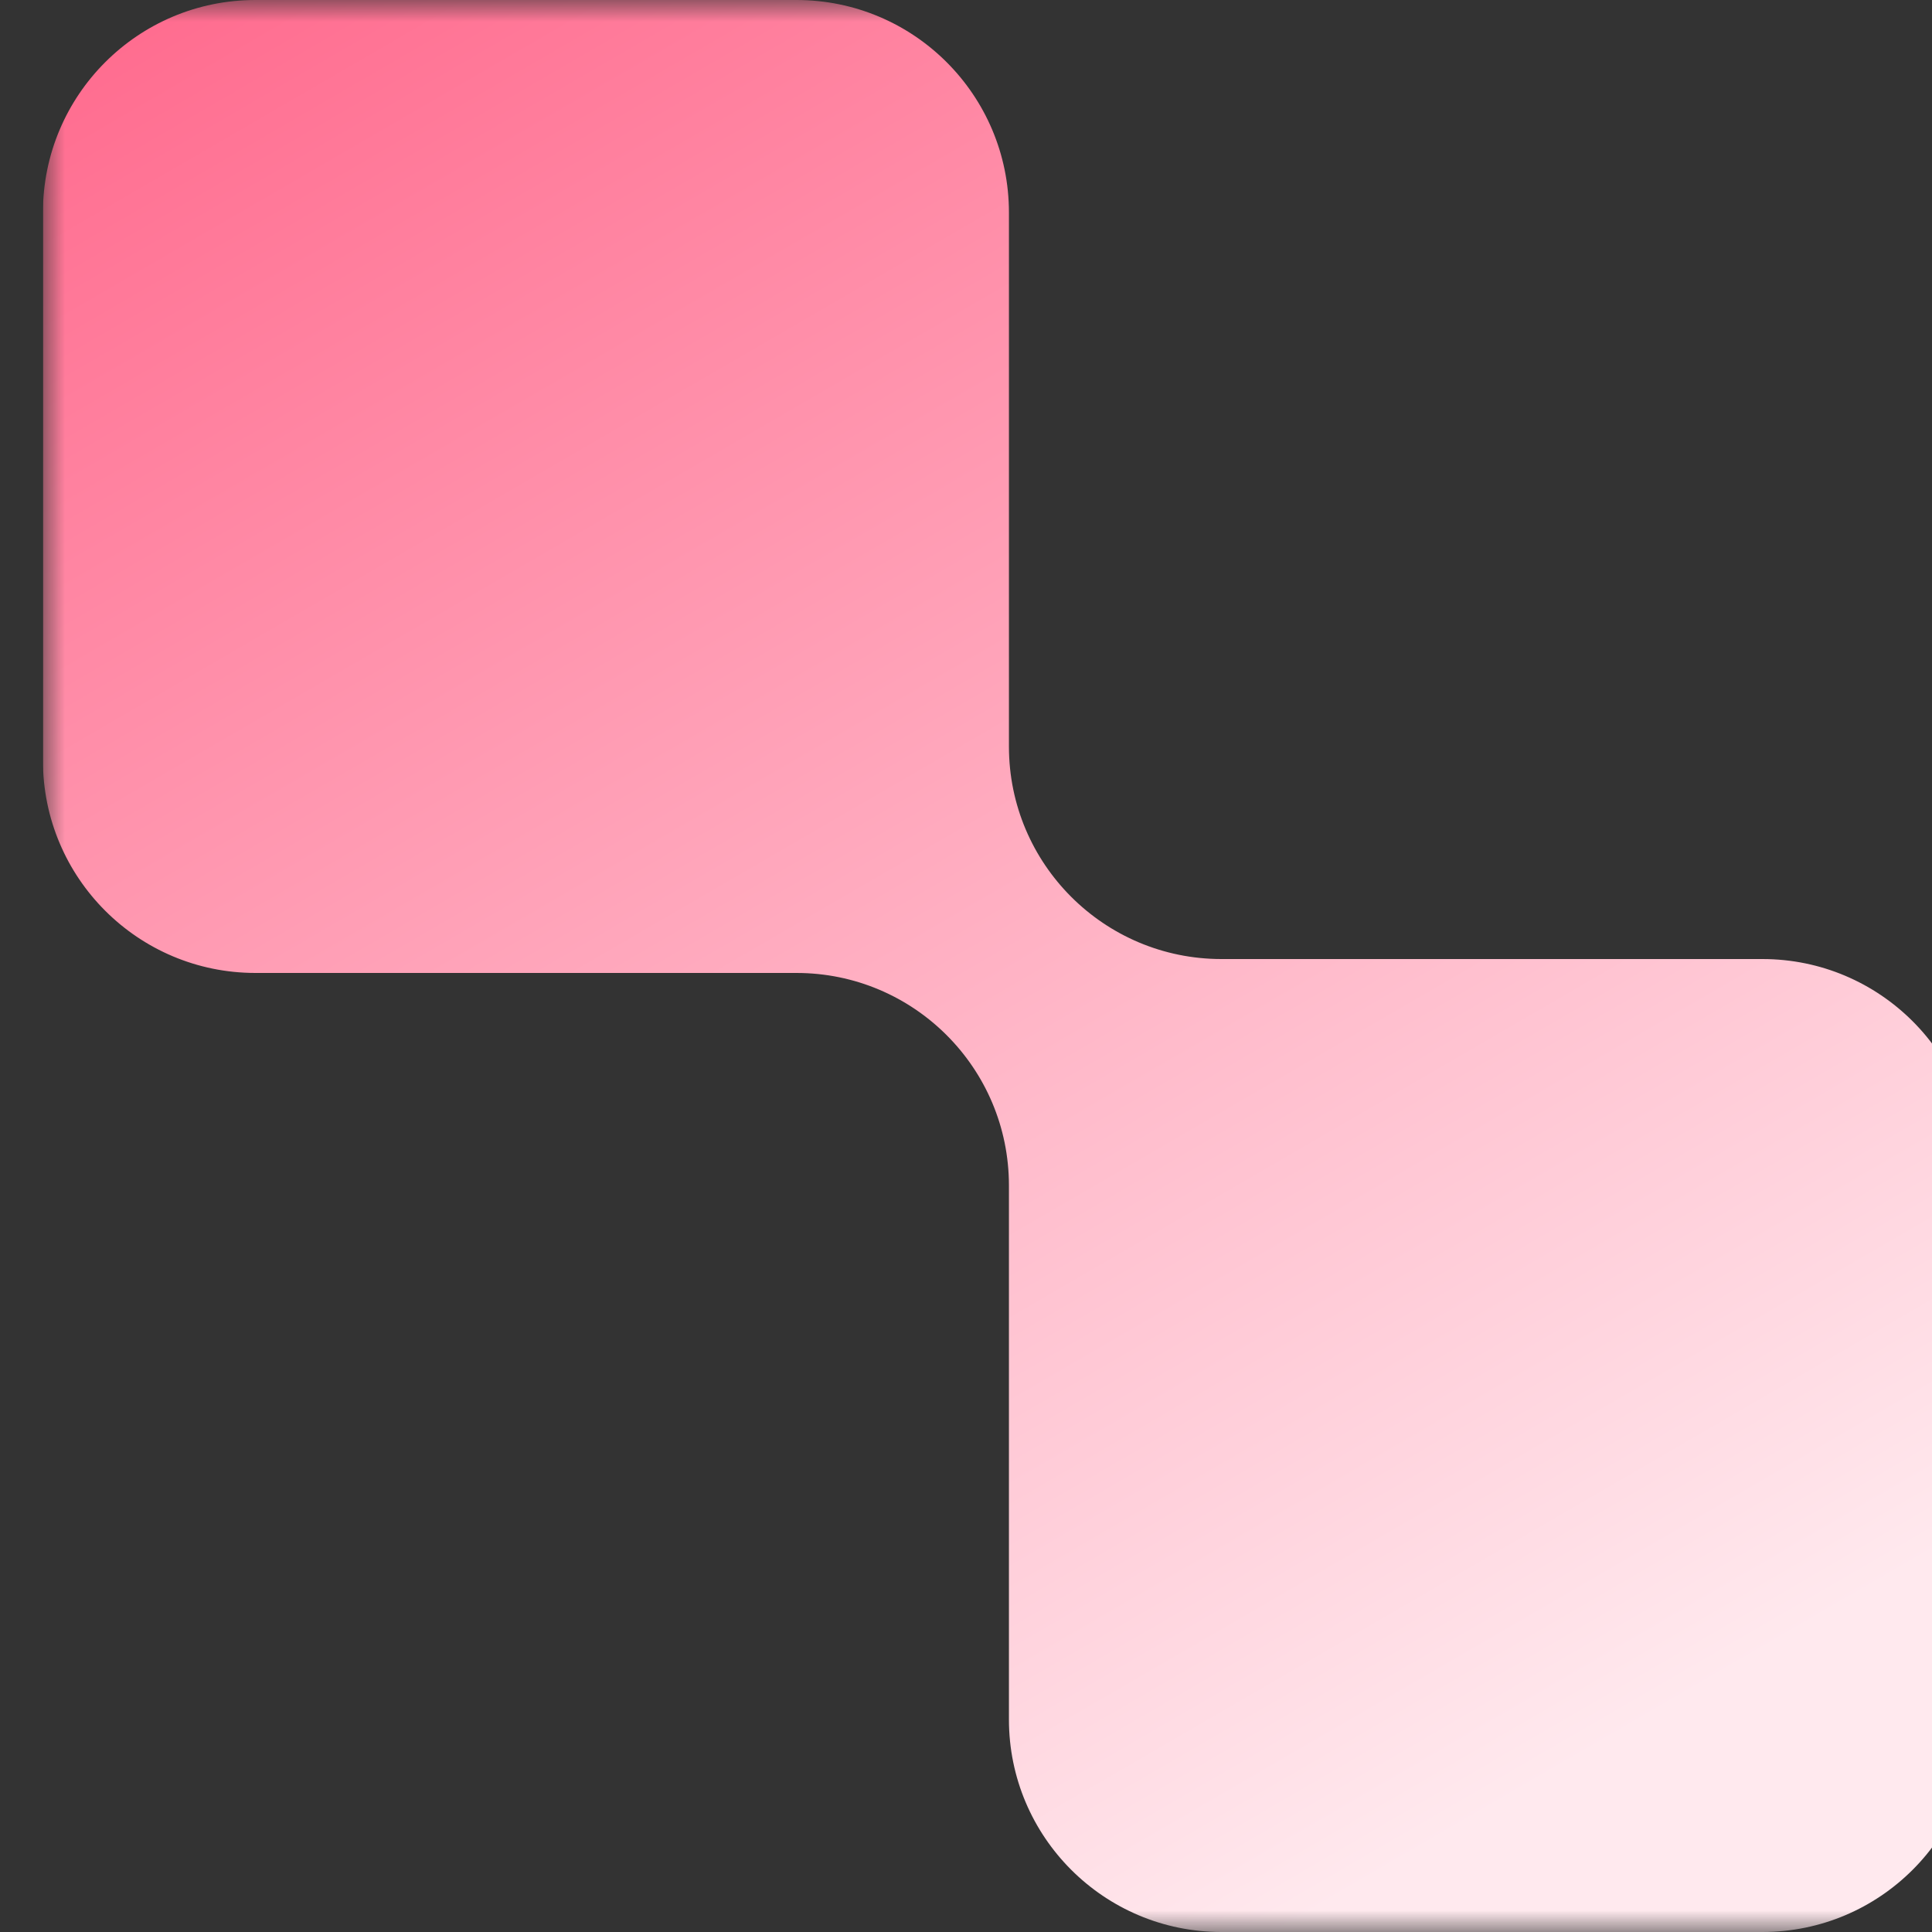 <svg width="45" height="45" viewBox="0 0 45 45" fill="none" xmlns="http://www.w3.org/2000/svg">
<rect x="0" y="0" width="45" height="45" fill="#333333" stroke="none"/>
<g clip-path="url(#clip0_120_125)">
<g clip-path="url(#clip1_120_125)">
<mask id="mask0_120_125" style="mask-type:luminance" maskUnits="userSpaceOnUse" x="1" y="0" width="45" height="45">
<path d="M46 0H1V45H46V0Z" fill="white"/>
</mask>
<g mask="url(#mask0_120_125)">
<path fill-rule="evenodd" clip-rule="evenodd" d="M23.5 4.95C23.5 2.216 21.284 0 18.55 0H5.95C3.216 0 1 2.216 1 4.95V17.712C1 20.446 3.216 22.662 5.95 22.662H18.55C21.284 22.662 23.5 24.878 23.5 27.612V40.05C23.5 42.784 25.716 45 28.45 45H41.05C43.784 45 46 42.784 46 40.05V27.288C46 24.554 43.784 22.338 41.05 22.338H28.45C25.716 22.338 23.5 20.122 23.5 17.388V4.95Z" fill="url(#paint0_linear_120_125)"/>
</g>
</g>
</g>
<defs>
<linearGradient id="paint0_linear_120_125" x1="3" y1="-1.5" x2="30" y2="45" gradientUnits="userSpaceOnUse">
<stop stop-color="#FF688C"/>
<stop offset="1" stop-color="#FFE9EE"/>
</linearGradient>
<clipPath id="clip0_120_125">
<rect width="45" height="45" fill="white"/>
</clipPath>
<clipPath id="clip1_120_125">
<rect width="45" height="45" fill="white" transform="translate(1)"/>
</clipPath>
</defs>
</svg>
